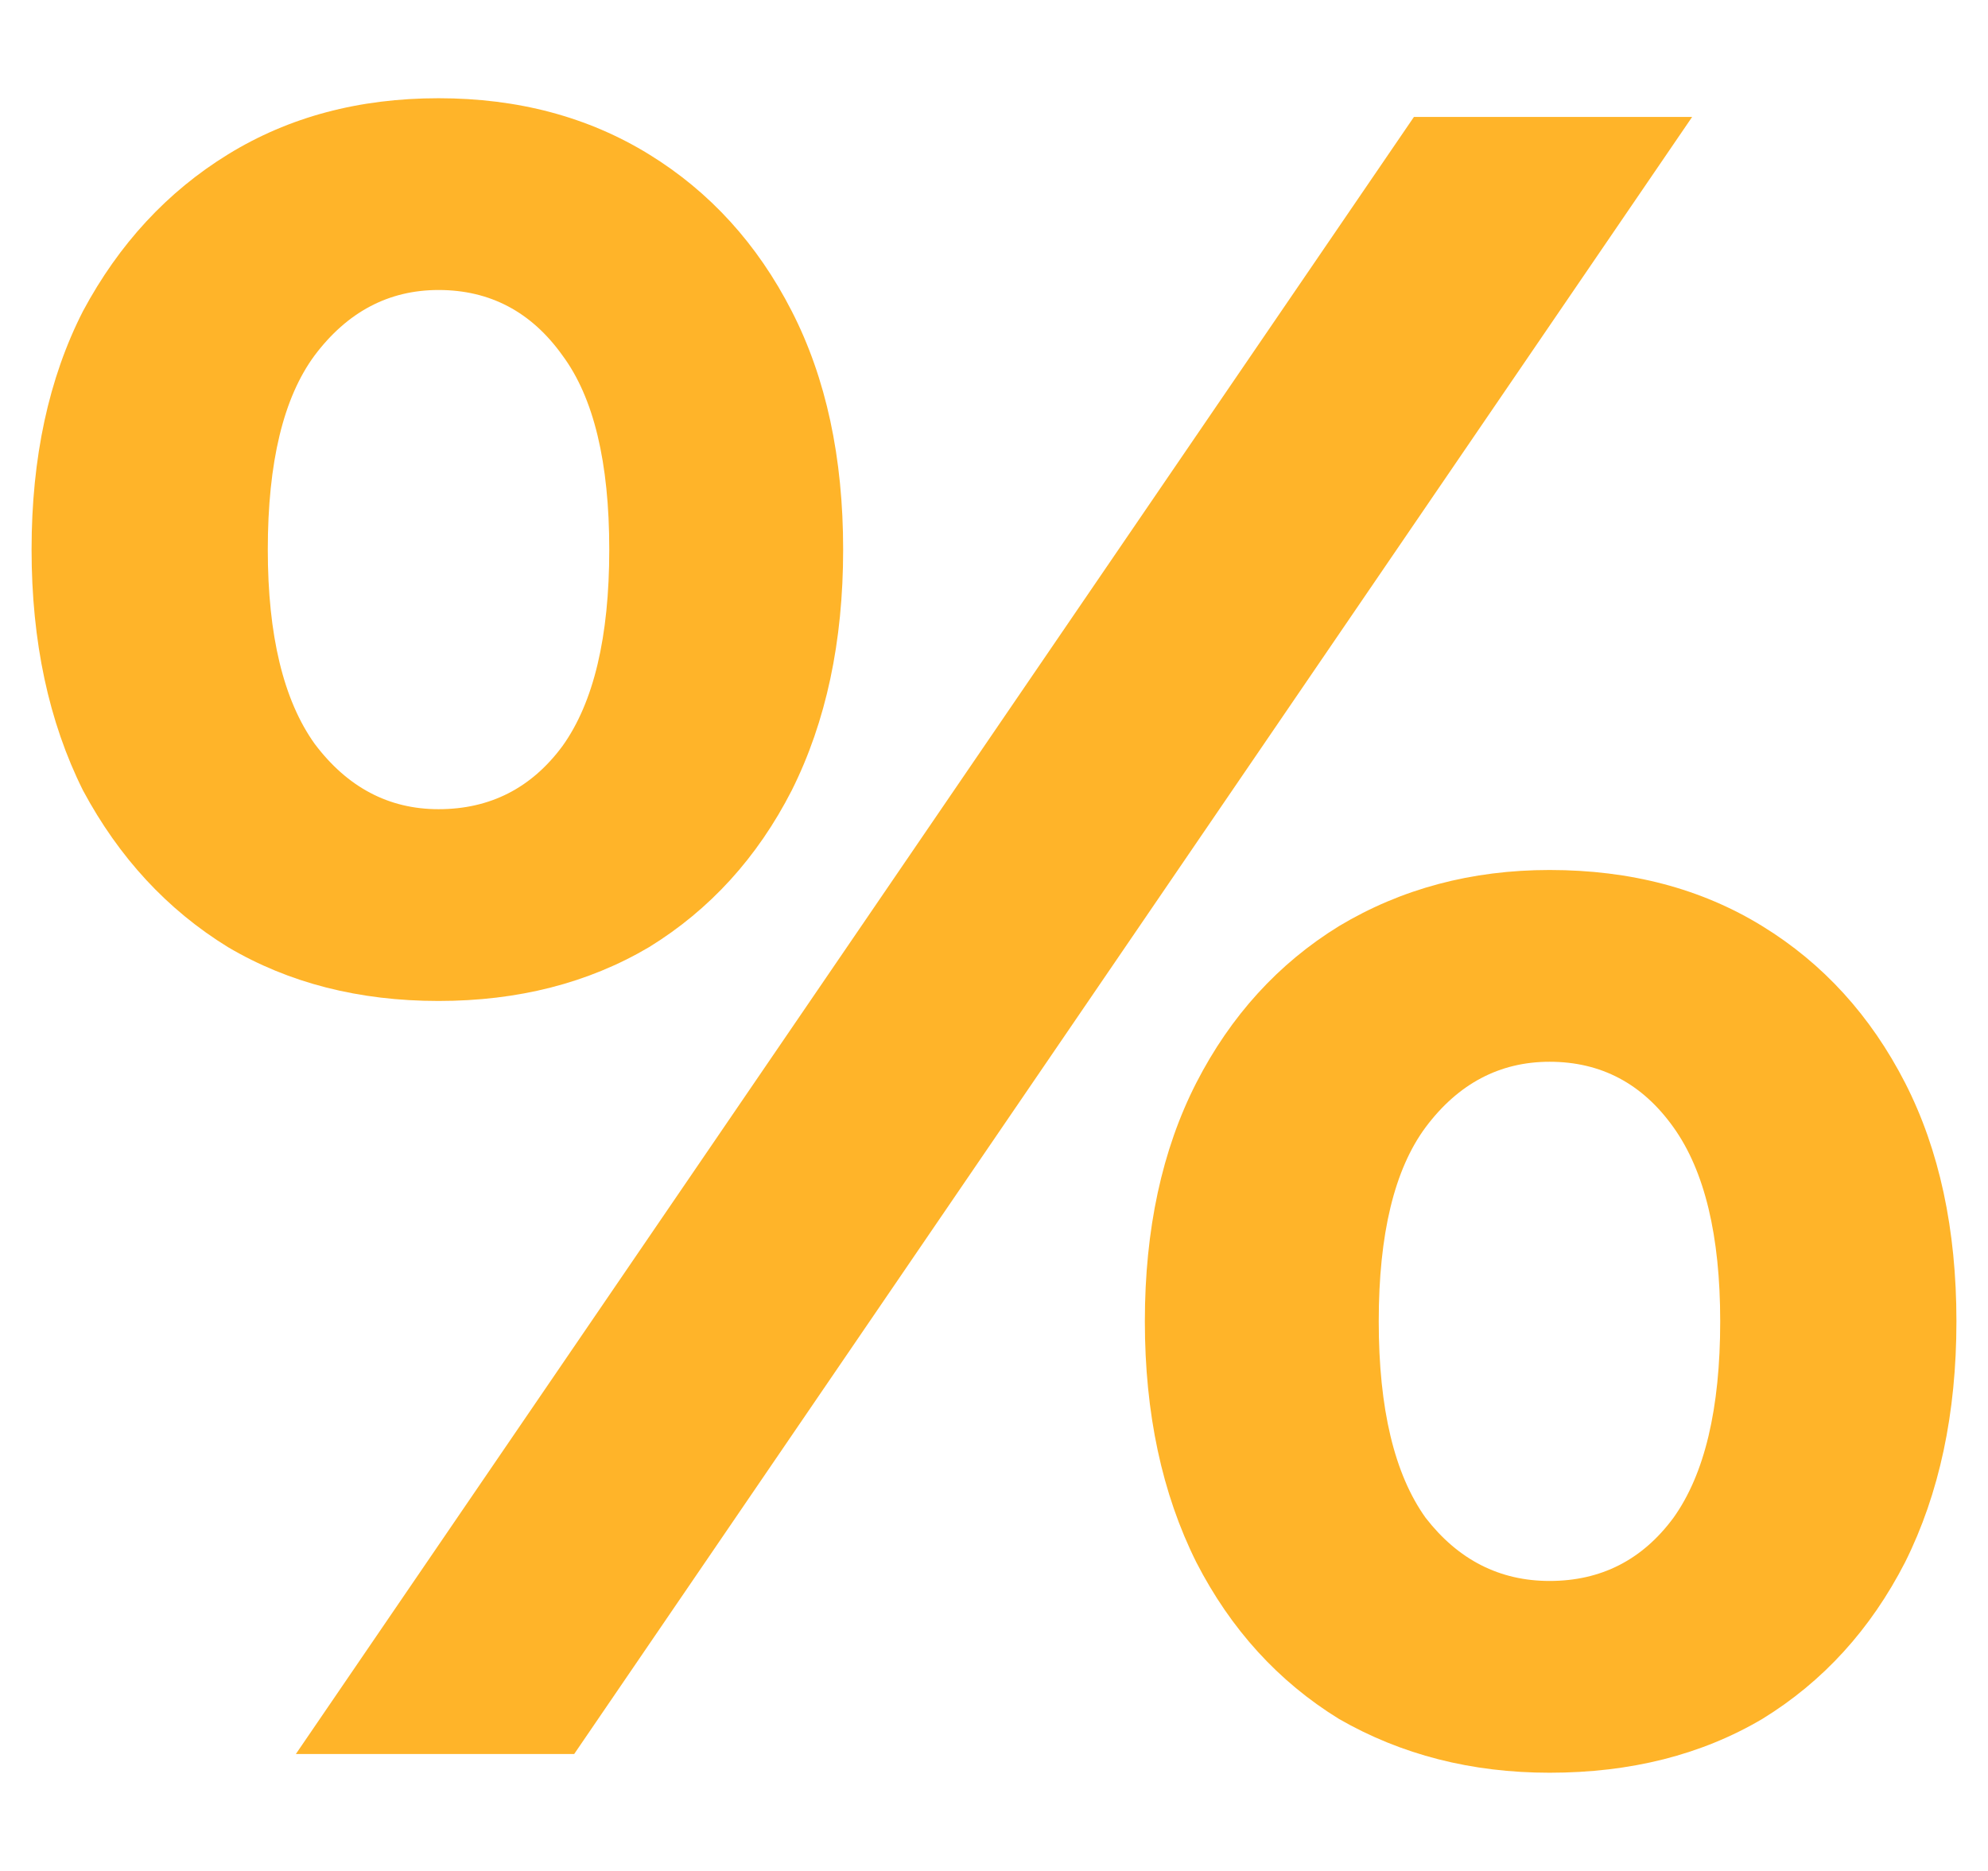 <svg width="17" height="16" viewBox="0 0 17 16" fill="none" xmlns="http://www.w3.org/2000/svg">
<path d="M2.53 15L12.091 1H14.47L4.91 15H2.53ZM3.75 8.56C3.07 8.56 2.47 8.407 1.95 8.1C1.43 7.78 1.017 7.333 0.71 6.76C0.417 6.173 0.27 5.487 0.27 4.7C0.27 3.913 0.417 3.233 0.71 2.66C1.017 2.087 1.43 1.64 1.95 1.32C2.47 1 3.07 0.84 3.75 0.84C4.43 0.84 5.03 1 5.55 1.32C6.07 1.64 6.477 2.087 6.77 2.66C7.064 3.233 7.21 3.913 7.21 4.7C7.21 5.487 7.064 6.173 6.77 6.76C6.477 7.333 6.07 7.78 5.55 8.1C5.03 8.407 4.43 8.56 3.75 8.56ZM3.75 6.92C4.19 6.92 4.544 6.74 4.81 6.38C5.077 6.007 5.21 5.447 5.21 4.7C5.21 3.953 5.077 3.4 4.81 3.04C4.544 2.667 4.19 2.48 3.75 2.48C3.324 2.48 2.97 2.667 2.69 3.04C2.424 3.4 2.29 3.953 2.29 4.7C2.29 5.433 2.424 5.987 2.69 6.36C2.97 6.733 3.324 6.92 3.75 6.92ZM13.251 15.16C12.584 15.16 11.984 15.007 11.45 14.7C10.931 14.38 10.524 13.933 10.23 13.36C9.937 12.773 9.79 12.087 9.79 11.3C9.79 10.513 9.937 9.833 10.23 9.26C10.524 8.687 10.931 8.24 11.45 7.92C11.984 7.6 12.584 7.44 13.251 7.44C13.944 7.44 14.55 7.6 15.07 7.92C15.591 8.24 15.997 8.687 16.291 9.26C16.584 9.833 16.73 10.513 16.73 11.3C16.73 12.087 16.584 12.773 16.291 13.36C15.997 13.933 15.591 14.38 15.07 14.7C14.55 15.007 13.944 15.16 13.251 15.16ZM13.251 13.52C13.691 13.52 14.044 13.34 14.31 12.98C14.577 12.607 14.71 12.047 14.71 11.3C14.71 10.567 14.577 10.013 14.31 9.64C14.044 9.267 13.691 9.08 13.251 9.08C12.824 9.08 12.47 9.267 12.191 9.64C11.924 10 11.79 10.553 11.79 11.3C11.79 12.047 11.924 12.607 12.191 12.98C12.47 13.34 12.824 13.52 13.251 13.52Z" fill="#FFB429"/>
</svg>

